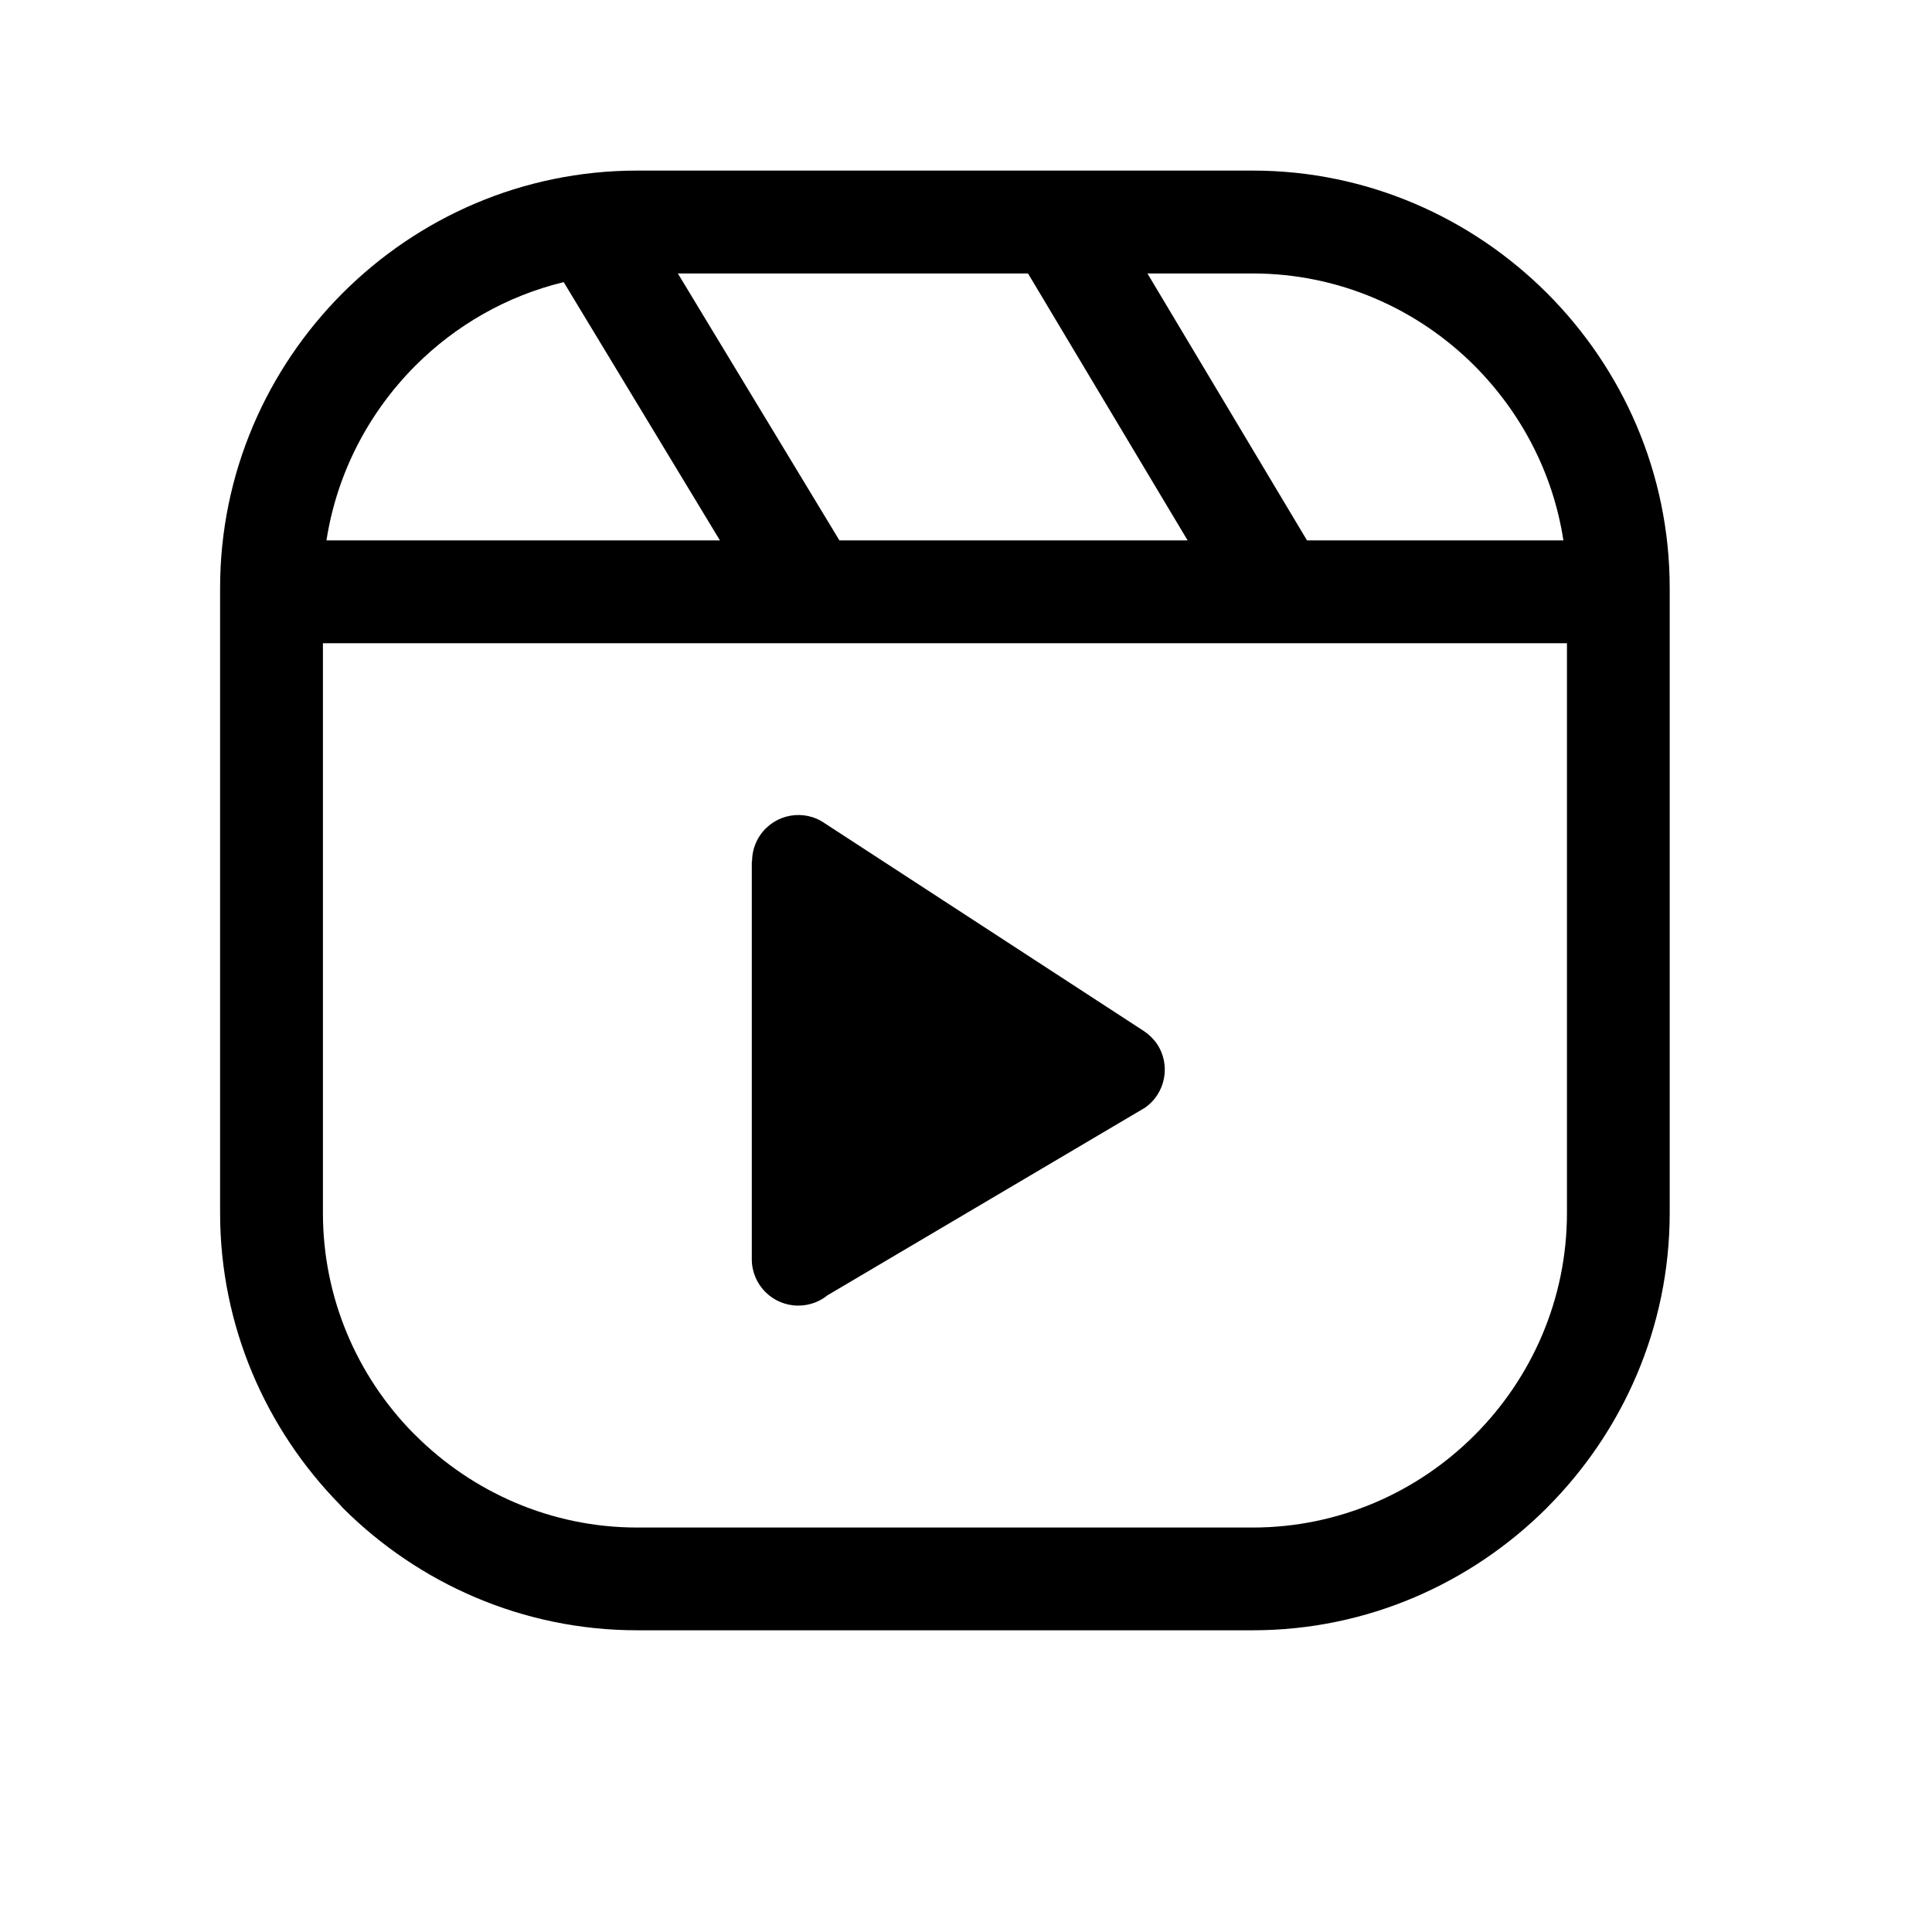 <svg xmlns="http://www.w3.org/2000/svg" xmlns:xlink="http://www.w3.org/1999/xlink" width="150" zoomAndPan="magnify" viewBox="0 0 113.04 120.96" height="150" preserveAspectRatio="xMidYMid meet" version="1.0"><defs><clipPath id="aa850efe00"><path d="M 9.82 10.645 L 100.551 10.645 L 100.551 102.117 L 9.82 102.117 Z M 9.82 10.645 " clip-rule="nonzero"/></clipPath></defs><g clip-path="url(#aa850efe00)"><path fill="#000000" d="M 35.934 10.68 L 74.469 10.68 C 81.641 10.68 88.164 13.625 92.898 18.355 C 97.637 23.094 100.578 29.629 100.578 36.816 L 100.578 75.941 C 100.578 83.113 97.637 89.641 92.91 94.379 L 92.898 94.395 C 88.156 99.133 81.633 102.07 74.477 102.07 L 35.934 102.07 C 28.754 102.07 22.223 99.125 17.488 94.395 L 17.312 94.195 C 12.688 89.477 9.82 83.023 9.82 75.934 L 9.82 36.816 C 9.82 29.625 12.758 23.094 17.488 18.355 C 22.223 13.617 28.746 10.68 35.934 10.68 Z M 77.82 33.75 L 77.871 33.832 L 93.922 33.832 C 93.277 29.609 91.262 25.816 88.363 22.906 C 84.797 19.336 79.879 17.121 74.469 17.121 L 67.879 17.121 Z M 70.395 33.832 L 60.402 17.121 L 38.48 17.121 L 48.594 33.832 Z M 41.113 33.832 L 31.332 17.664 C 27.758 18.527 24.555 20.379 22.035 22.906 C 19.141 25.809 17.133 29.609 16.48 33.832 Z M 94.145 40.273 L 16.258 40.273 L 16.258 75.941 C 16.258 81.273 18.402 86.133 21.875 89.688 L 22.035 89.844 C 25.605 93.414 30.531 95.637 35.934 95.637 L 74.469 95.637 C 79.879 95.637 84.797 93.422 88.355 89.859 L 88.371 89.844 C 91.93 86.281 94.145 81.355 94.145 75.941 Z M 47.68 51.547 L 67.617 64.527 C 67.938 64.734 68.227 65.004 68.457 65.328 C 69.363 66.645 69.027 68.453 67.715 69.359 L 47.859 81.09 C 47.359 81.496 46.723 81.742 46.016 81.742 C 44.41 81.742 43.109 80.441 43.109 78.836 L 43.109 53.93 L 43.125 53.93 C 43.125 53.355 43.297 52.773 43.645 52.27 C 44.566 50.953 46.371 50.633 47.68 51.547 Z M 47.68 51.547 " fill-opacity="1" fill-rule="nonzero"/></g></svg>